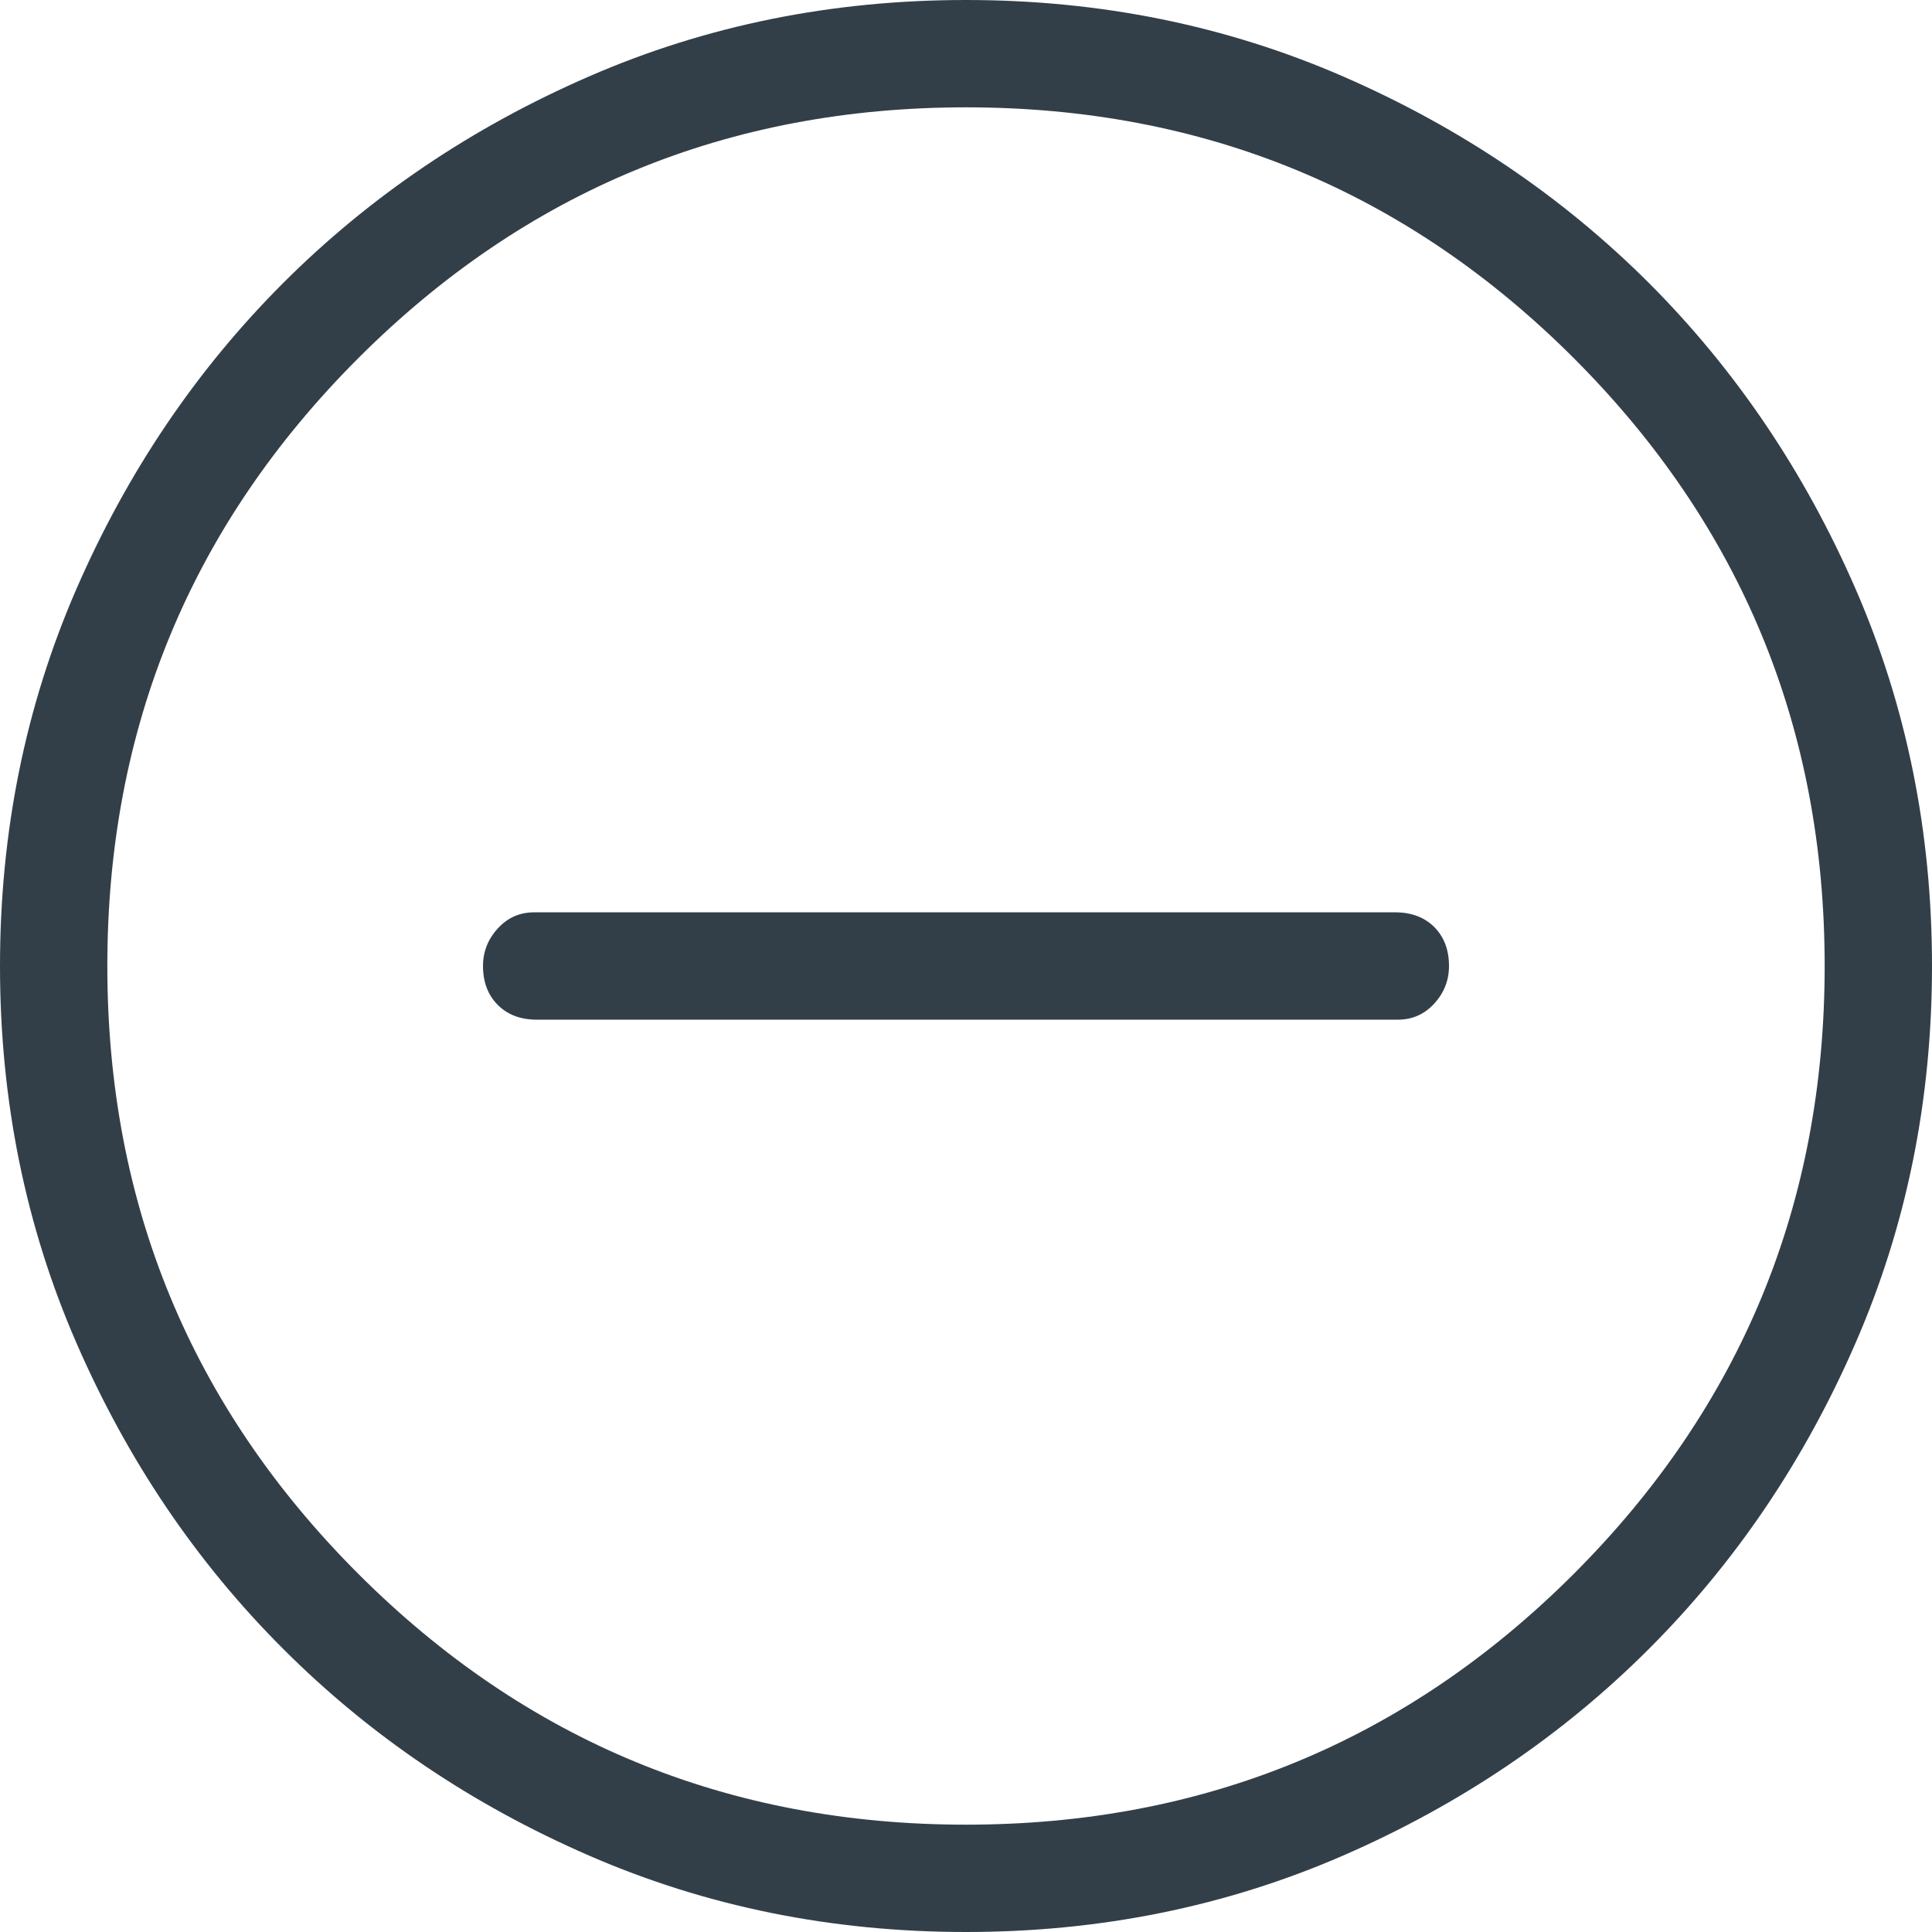 <svg width="18" height="18" viewBox="0 0 18 18" fill="none" xmlns="http://www.w3.org/2000/svg">
<path d="M5 9.5H13.025C13.158 9.5 13.271 9.45 13.363 9.35C13.454 9.25 13.5 9.133 13.5 9C13.5 8.85 13.454 8.729 13.363 8.637C13.271 8.546 13.15 8.5 13 8.5H4.975C4.842 8.5 4.729 8.55 4.638 8.65C4.546 8.75 4.5 8.867 4.5 9C4.5 9.15 4.546 9.271 4.638 9.363C4.729 9.454 4.85 9.5 5 9.5ZM9 18C7.75 18 6.579 17.763 5.488 17.288C4.396 16.813 3.446 16.171 2.638 15.362C1.829 14.554 1.187 13.604 0.712 12.512C0.237 11.421 0 10.25 0 9C0 7.75 0.237 6.579 0.712 5.487C1.187 4.396 1.829 3.446 2.638 2.637C3.446 1.829 4.396 1.187 5.488 0.712C6.579 0.237 7.75 0 9 0C10.25 0 11.421 0.237 12.513 0.712C13.604 1.187 14.554 1.829 15.363 2.637C16.171 3.446 16.813 4.396 17.288 5.487C17.763 6.579 18 7.75 18 9C18 10.25 17.763 11.421 17.288 12.512C16.813 13.604 16.171 14.554 15.363 15.362C14.554 16.171 13.604 16.813 12.513 17.288C11.421 17.763 10.25 18 9 18ZM9 17C11.217 17 13.104 16.221 14.663 14.663C16.221 13.104 17 11.217 17 9C17 6.783 16.221 4.896 14.663 3.337C13.104 1.779 11.217 1 9 1C6.783 1 4.896 1.779 3.338 3.337C1.779 4.896 1 6.783 1 9C1 11.217 1.779 13.104 3.338 14.663C4.896 16.221 6.783 17 9 17Z" fill="#333F48"/>
</svg>

